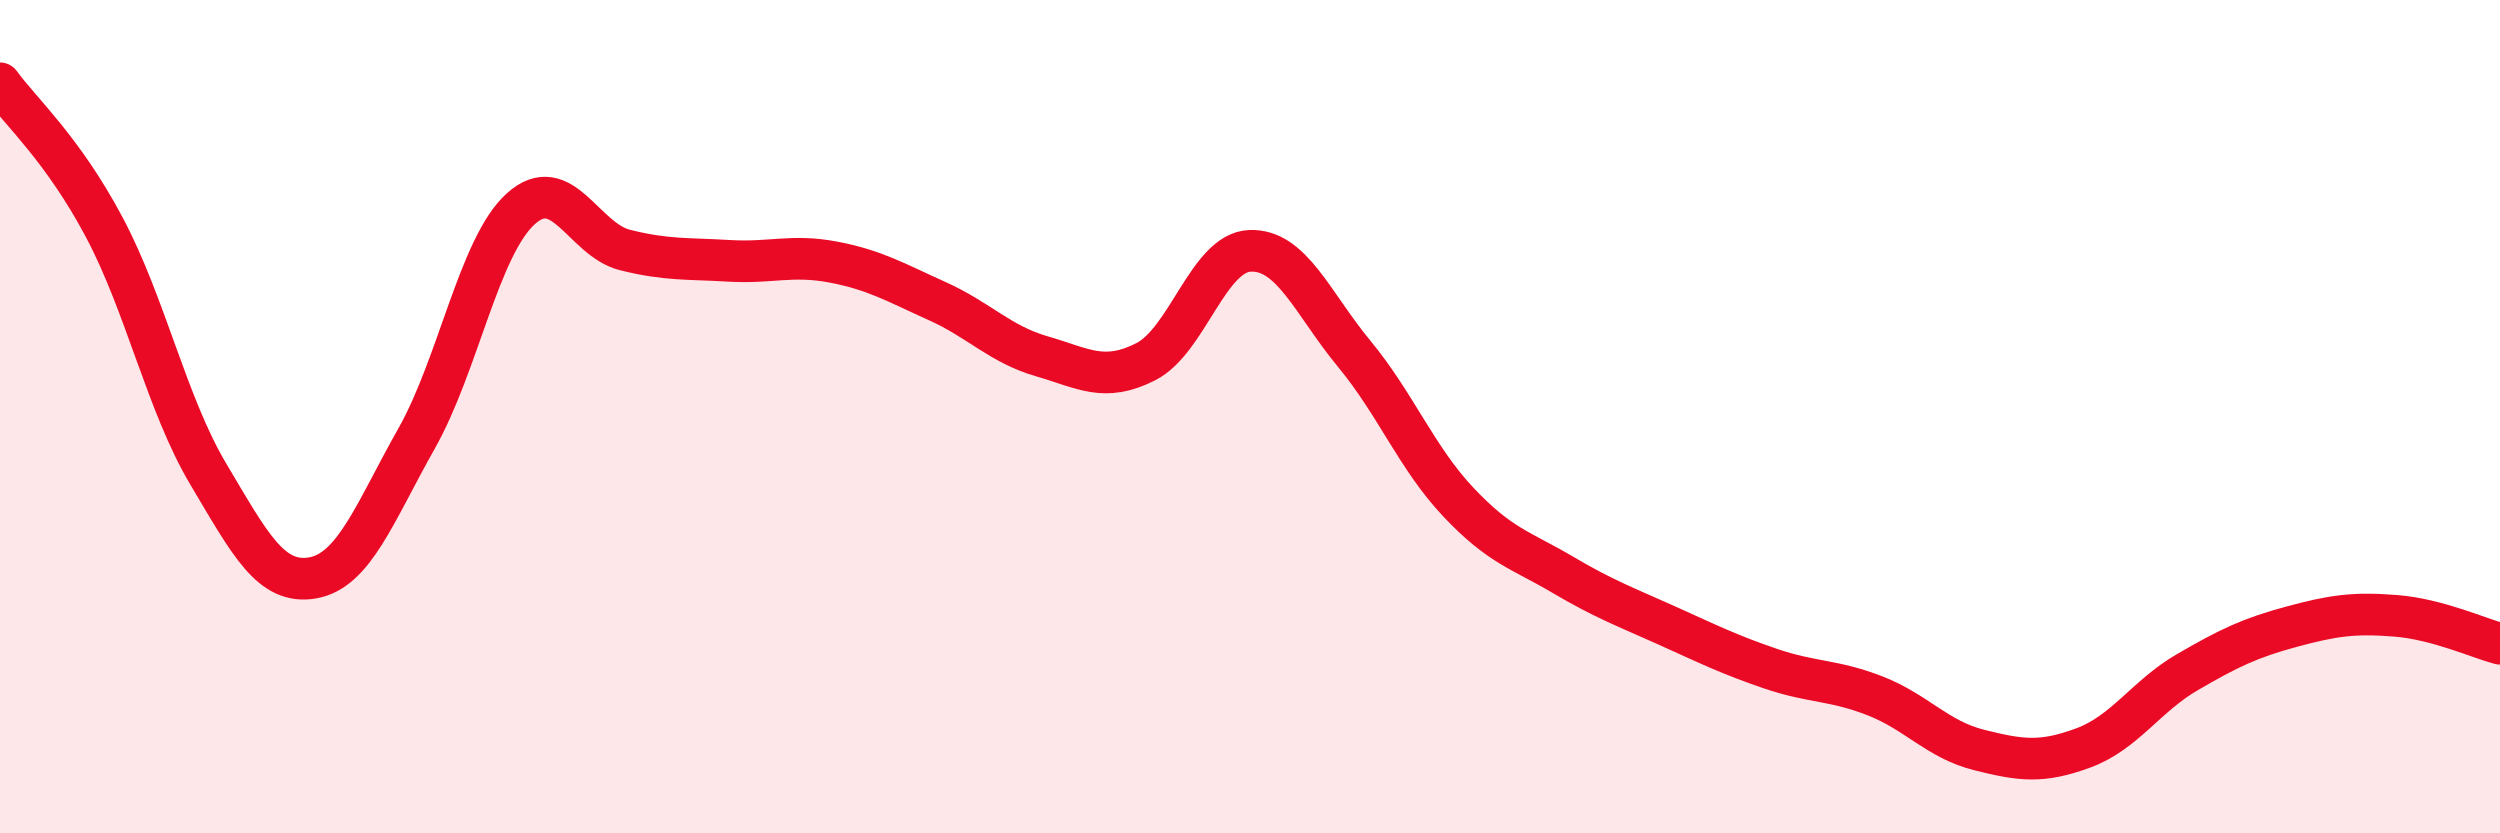 
    <svg width="60" height="20" viewBox="0 0 60 20" xmlns="http://www.w3.org/2000/svg">
      <path
        d="M 0,2 C 0.5,2.69 1.5,3.57 2.5,5.45 C 3.5,7.33 4,9.7 5,11.38 C 6,13.06 6.5,14.04 7.5,13.87 C 8.5,13.7 9,12.29 10,10.52 C 11,8.75 11.5,5.91 12.5,5.01 C 13.5,4.11 14,5.75 15,6 C 16,6.25 16.5,6.2 17.5,6.26 C 18.5,6.32 19,6.1 20,6.29 C 21,6.48 21.5,6.78 22.5,7.23 C 23.5,7.68 24,8.26 25,8.55 C 26,8.84 26.5,9.19 27.5,8.68 C 28.5,8.17 29,6.06 30,6.02 C 31,5.98 31.5,7.28 32.5,8.49 C 33.5,9.7 34,10.99 35,12.05 C 36,13.11 36.5,13.2 37.5,13.79 C 38.5,14.38 39,14.56 40,15.01 C 41,15.46 41.5,15.71 42.5,16.05 C 43.5,16.39 44,16.31 45,16.7 C 46,17.09 46.5,17.75 47.5,18 C 48.5,18.25 49,18.32 50,17.95 C 51,17.58 51.5,16.71 52.5,16.13 C 53.5,15.55 54,15.31 55,15.04 C 56,14.77 56.5,14.7 57.5,14.78 C 58.5,14.86 59.5,15.32 60,15.45L60 20L0 20Z"
        fill="#EB0A25"
        opacity="0.1"
        stroke-linecap="round"
        stroke-linejoin="round"
      />
      <path
        d="M 0,2 C 0.5,2.69 1.5,3.57 2.5,5.45 C 3.5,7.33 4,9.7 5,11.38 C 6,13.06 6.5,14.04 7.5,13.87 C 8.5,13.7 9,12.29 10,10.52 C 11,8.75 11.5,5.91 12.5,5.01 C 13.5,4.11 14,5.75 15,6 C 16,6.25 16.5,6.2 17.5,6.26 C 18.5,6.32 19,6.1 20,6.29 C 21,6.48 21.5,6.78 22.5,7.23 C 23.5,7.68 24,8.26 25,8.55 C 26,8.84 26.5,9.19 27.5,8.68 C 28.5,8.17 29,6.06 30,6.02 C 31,5.98 31.5,7.28 32.5,8.49 C 33.5,9.7 34,10.99 35,12.05 C 36,13.11 36.5,13.2 37.5,13.79 C 38.5,14.38 39,14.56 40,15.01 C 41,15.46 41.5,15.71 42.5,16.05 C 43.5,16.39 44,16.31 45,16.7 C 46,17.09 46.5,17.75 47.5,18 C 48.5,18.25 49,18.32 50,17.95 C 51,17.58 51.5,16.71 52.5,16.13 C 53.5,15.55 54,15.31 55,15.04 C 56,14.77 56.5,14.7 57.5,14.78 C 58.5,14.86 59.5,15.32 60,15.45"
        stroke="#EB0A25"
        stroke-width="1"
        fill="none"
        stroke-linecap="round"
        stroke-linejoin="round"
      />
    </svg>
  
